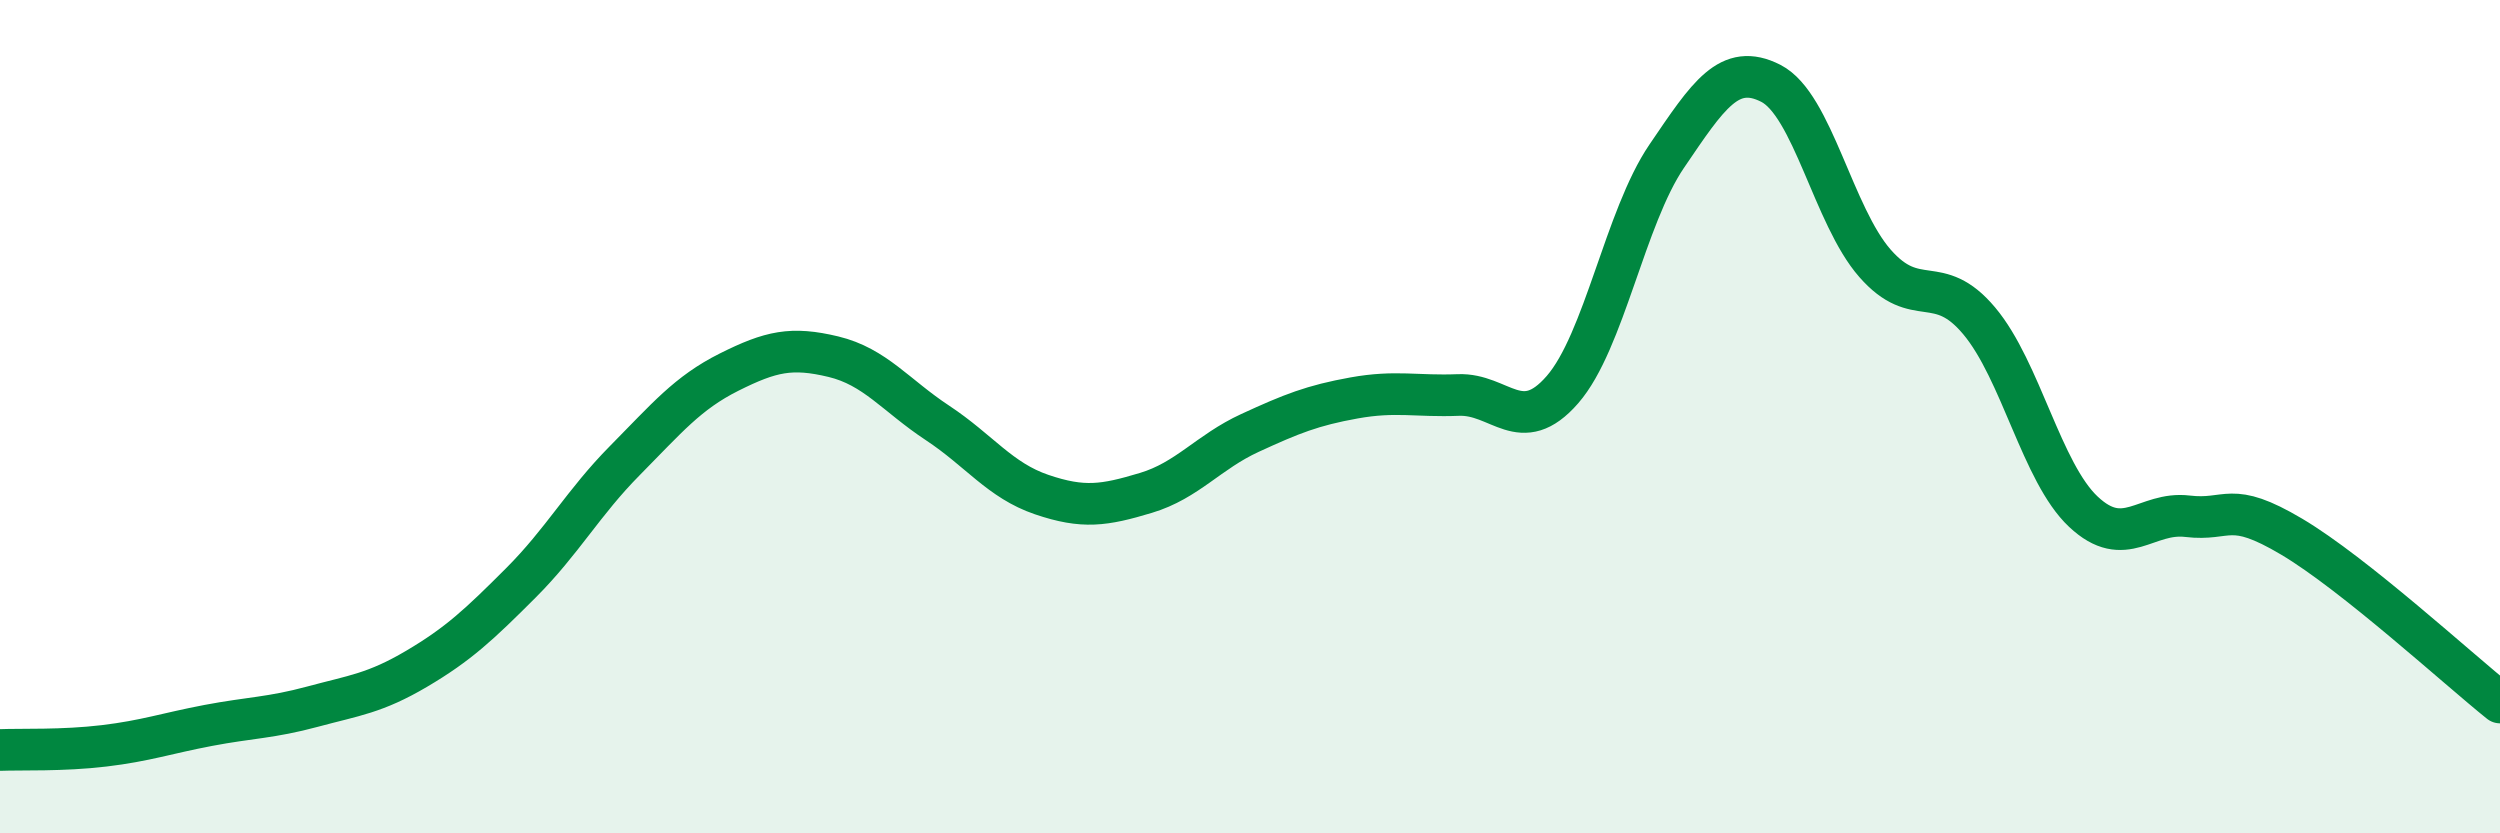 
    <svg width="60" height="20" viewBox="0 0 60 20" xmlns="http://www.w3.org/2000/svg">
      <path
        d="M 0,18 C 0.5,17.98 1.5,18.02 2.5,17.9 C 3.5,17.78 4,17.6 5,17.41 C 6,17.22 6.5,17.23 7.5,16.96 C 8.5,16.69 9,16.64 10,16.05 C 11,15.46 11.5,14.99 12.5,13.99 C 13.5,12.99 14,12.06 15,11.05 C 16,10.04 16.5,9.43 17.5,8.93 C 18.5,8.43 19,8.32 20,8.56 C 21,8.8 21.5,9.49 22.5,10.15 C 23.5,10.81 24,11.53 25,11.87 C 26,12.21 26.5,12.13 27.5,11.83 C 28.5,11.53 29,10.85 30,10.39 C 31,9.93 31.5,9.73 32.5,9.55 C 33.5,9.37 34,9.52 35,9.48 C 36,9.44 36.5,10.5 37.5,9.35 C 38.5,8.2 39,5.22 40,3.75 C 41,2.28 41.5,1.49 42.5,2 C 43.5,2.51 44,5.18 45,6.32 C 46,7.46 46.5,6.51 47.5,7.7 C 48.5,8.89 49,11.34 50,12.28 C 51,13.22 51.5,12.27 52.5,12.39 C 53.5,12.51 53.5,11.99 55,12.88 C 56.5,13.77 59,16.06 60,16.86L60 20L0 20Z"
        fill="#008740"
        opacity="0.1"
        stroke-linecap="round"
        stroke-linejoin="round"
      />
      <path
        d="M 0,18 C 0.5,17.98 1.5,18.02 2.5,17.9 C 3.5,17.78 4,17.6 5,17.41 C 6,17.22 6.5,17.23 7.5,16.96 C 8.5,16.69 9,16.64 10,16.05 C 11,15.46 11.5,14.99 12.5,13.99 C 13.5,12.99 14,12.06 15,11.05 C 16,10.04 16.5,9.43 17.5,8.93 C 18.5,8.43 19,8.32 20,8.56 C 21,8.8 21.5,9.49 22.5,10.15 C 23.5,10.81 24,11.53 25,11.87 C 26,12.21 26.5,12.13 27.5,11.83 C 28.5,11.53 29,10.85 30,10.39 C 31,9.93 31.5,9.73 32.5,9.55 C 33.5,9.37 34,9.52 35,9.48 C 36,9.44 36.5,10.5 37.5,9.35 C 38.5,8.2 39,5.22 40,3.75 C 41,2.28 41.5,1.49 42.5,2 C 43.5,2.51 44,5.18 45,6.32 C 46,7.46 46.5,6.51 47.5,7.7 C 48.5,8.89 49,11.34 50,12.28 C 51,13.22 51.5,12.27 52.5,12.39 C 53.5,12.51 53.5,11.99 55,12.88 C 56.5,13.77 59,16.06 60,16.86"
        stroke="#008740"
        stroke-width="1"
        fill="none"
        stroke-linecap="round"
        stroke-linejoin="round"
      />
    </svg>
  